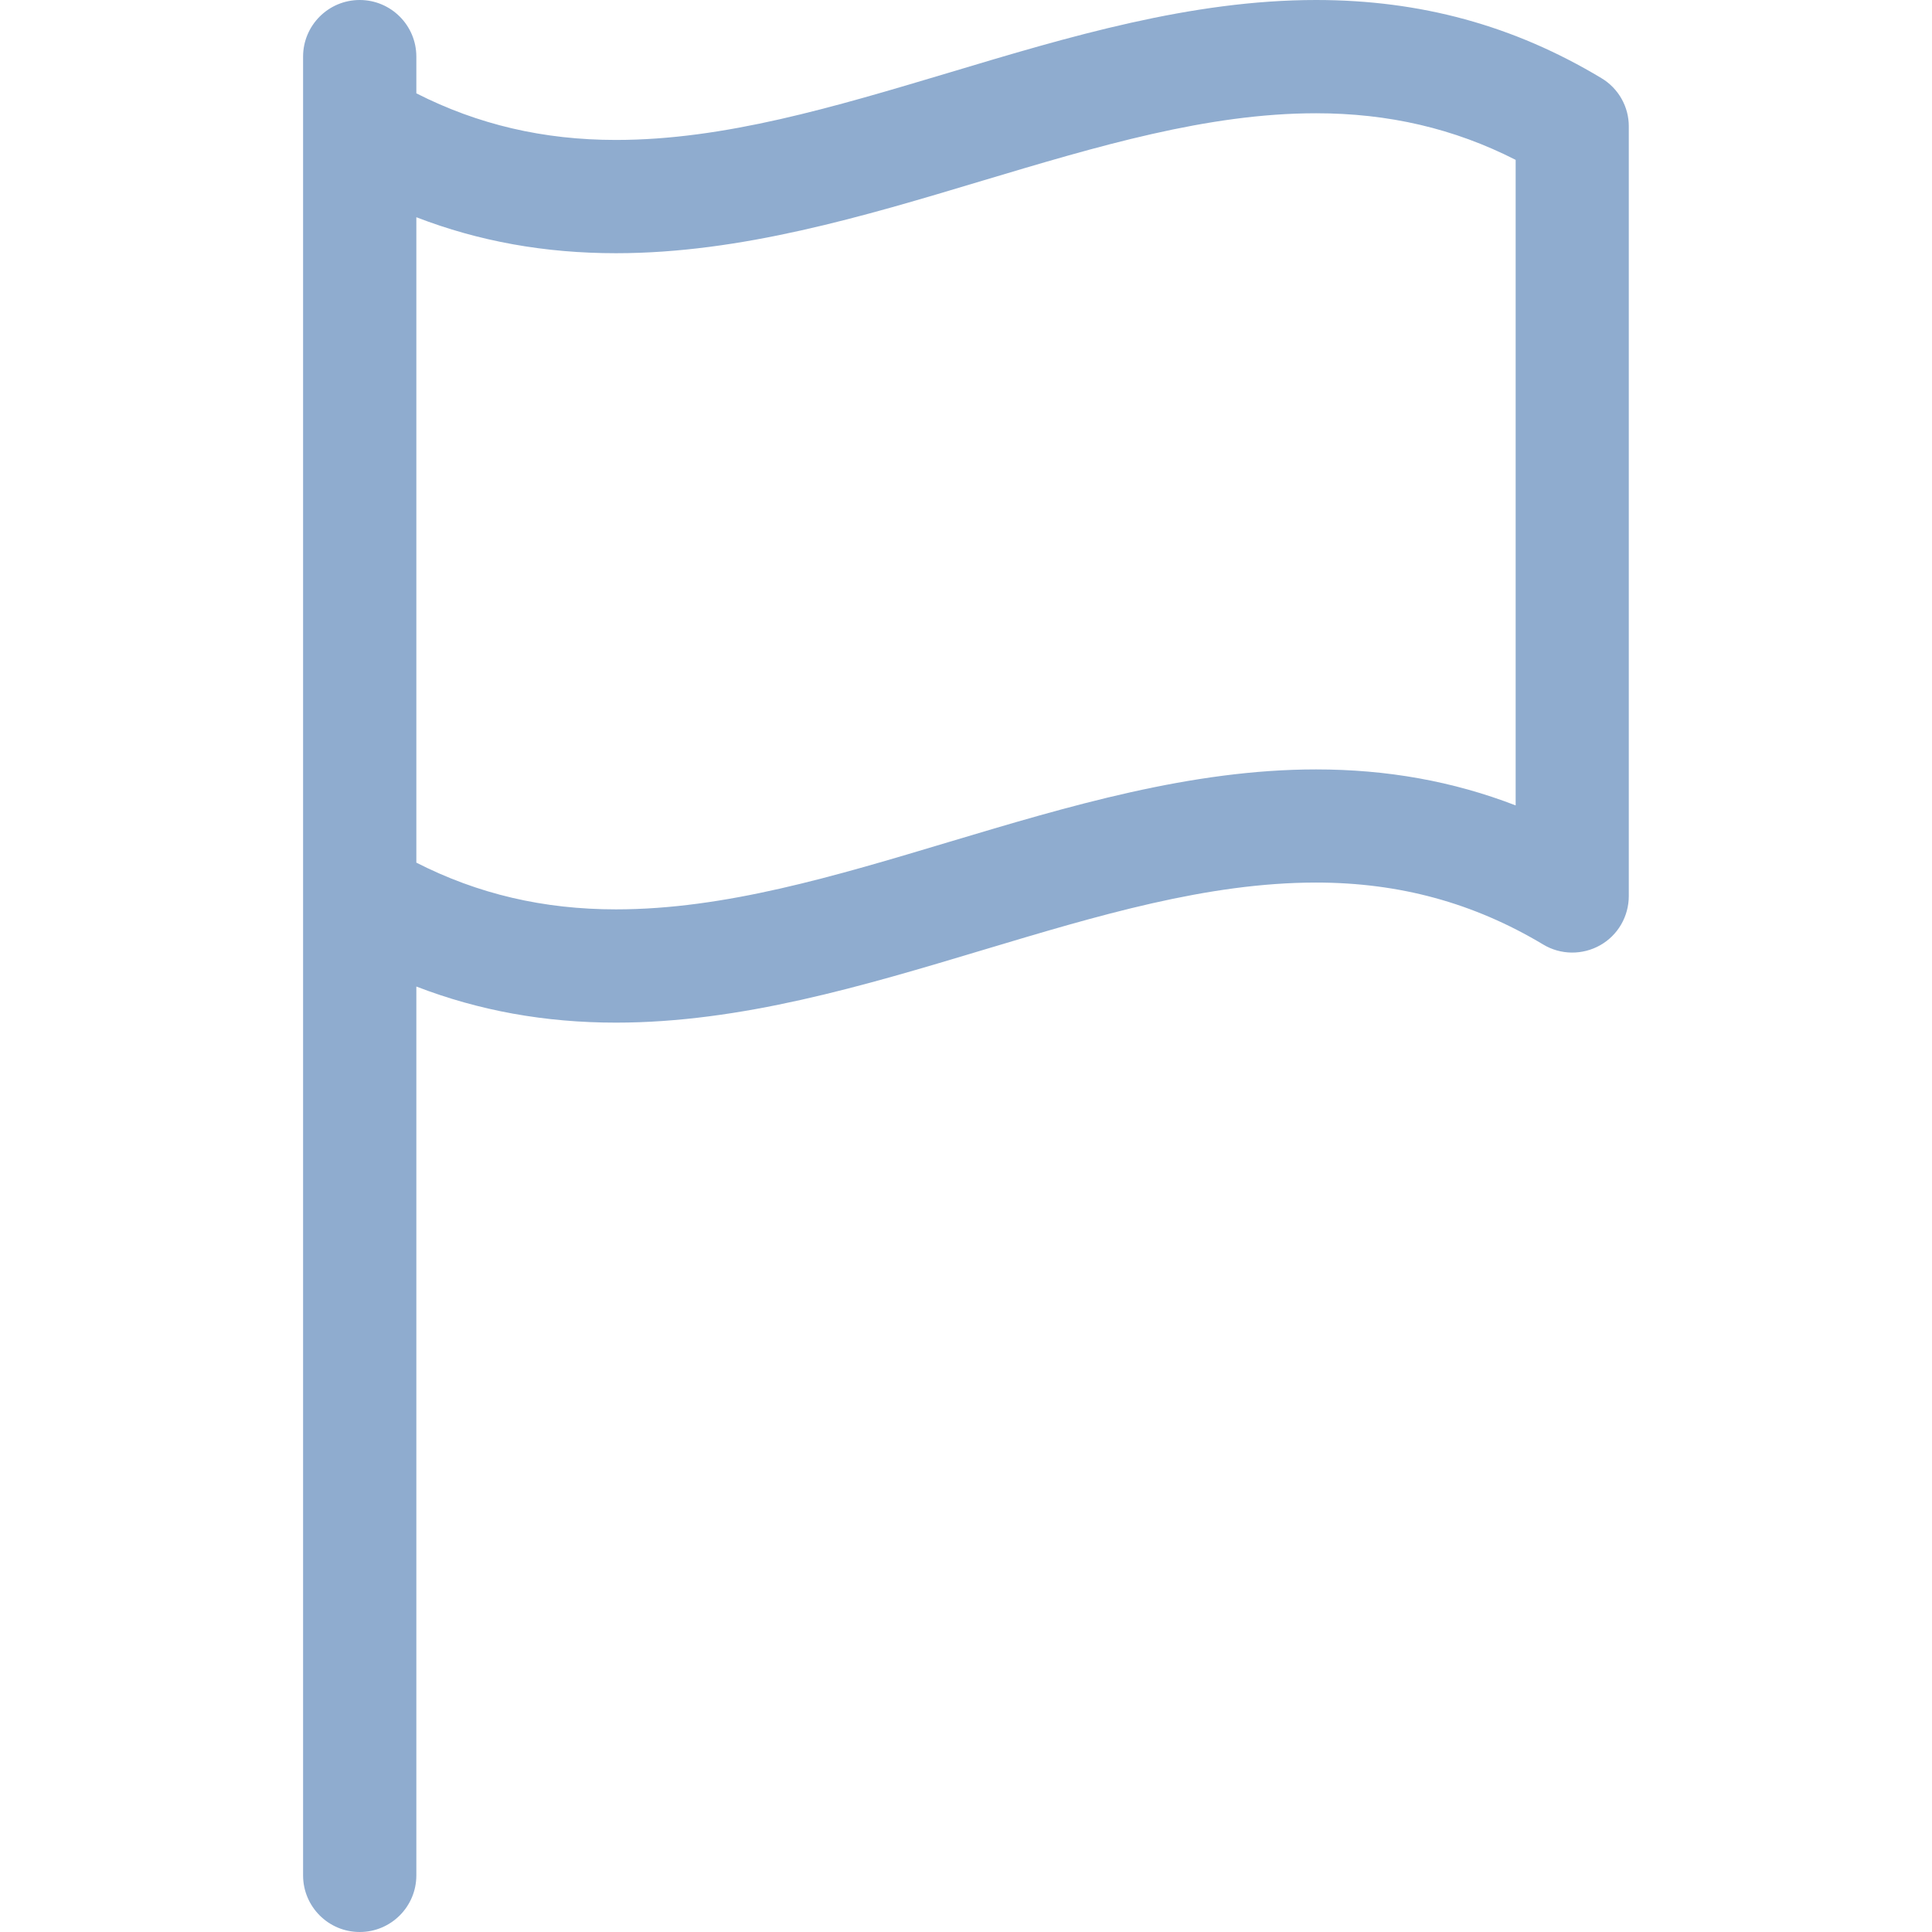 <svg width="16" height="16" viewBox="0 0 16 16" fill="none" xmlns="http://www.w3.org/2000/svg">
<path d="M13.262 0.647C12.537 0.211 11.764 0 10.899 0C9.864 0 8.848 0.305 7.865 0.6C6.905 0.887 5.999 1.159 5.101 1.159C5.101 1.159 5.101 1.159 5.101 1.159C4.501 1.159 3.958 1.032 3.448 0.773V0.469C3.448 0.21 3.238 0 2.979 0C2.72 0 2.51 0.21 2.51 0.469V1.048V7.42V15.531C2.51 15.79 2.72 16 2.979 16C3.238 16 3.448 15.79 3.448 15.531V8.17C3.966 8.37 4.512 8.469 5.101 8.469C6.136 8.469 7.152 8.164 8.135 7.869C9.095 7.581 10.001 7.309 10.899 7.309C11.589 7.309 12.204 7.477 12.78 7.822C12.924 7.909 13.105 7.911 13.252 7.828C13.399 7.745 13.489 7.589 13.489 7.42V1.048C13.49 0.884 13.403 0.731 13.262 0.647ZM7.865 6.971C6.905 7.259 5.999 7.531 5.101 7.531C4.501 7.531 3.958 7.404 3.448 7.144V1.799C3.966 1.999 4.512 2.097 5.101 2.097C5.101 2.097 5.101 2.097 5.101 2.097C6.136 2.097 7.152 1.792 8.134 1.497C9.094 1.21 10.001 0.938 10.899 0.938C11.499 0.938 12.042 1.064 12.552 1.324V6.67C12.034 6.47 11.488 6.372 10.899 6.372C9.864 6.372 8.848 6.677 7.865 6.971Z" fill="#8FACCF"/>
</svg>
